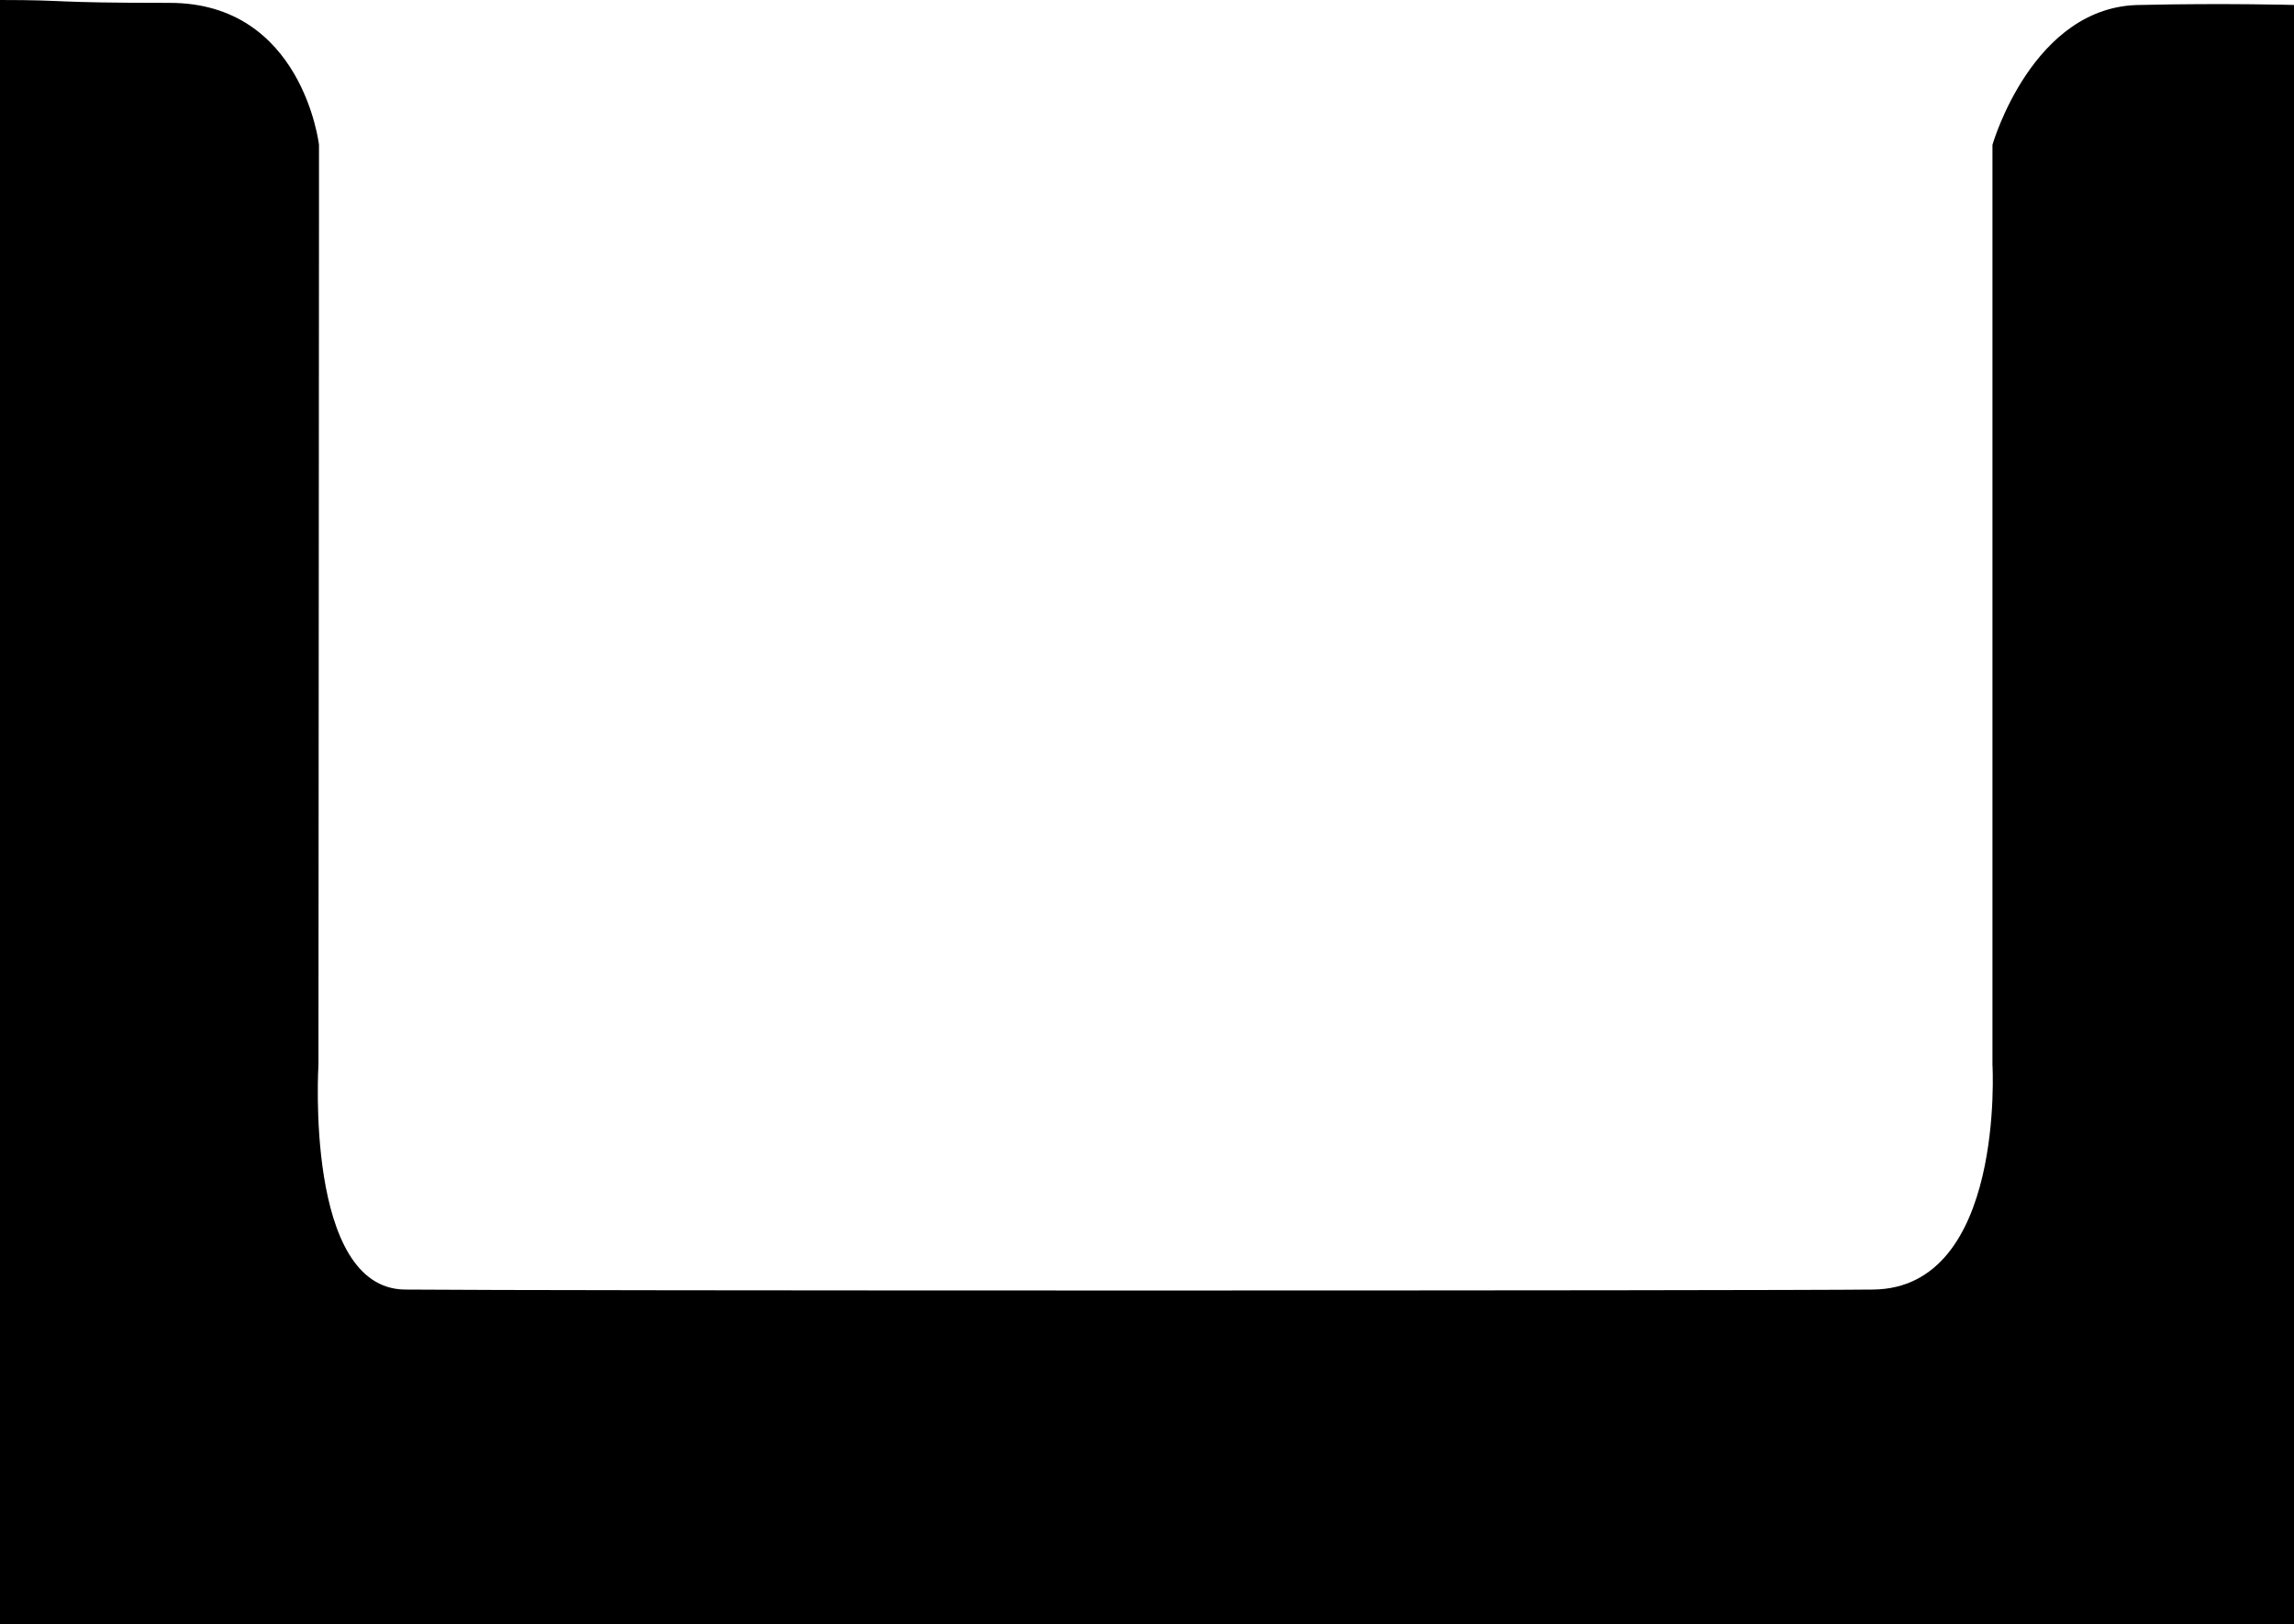 <?xml version="1.0" encoding="iso-8859-1"?>
<!-- Generator: Adobe Illustrator 28.7.5, SVG Export Plug-In . SVG Version: 9.03 Build 55973)  -->
<svg version="1.1" id="image" xmlns="http://www.w3.org/2000/svg" xmlns:xlink="http://www.w3.org/1999/xlink" x="0px" y="0px"
	 width="56px" height="39.657px" viewBox="0 0 56 39.657" enable-background="new 0 0 56 39.657" xml:space="preserve">
<path d="M56,1.886v37.771H0V1.768V0c1.756,0,1.139,0.07,4.143,0.07c3.244,0,3.644,3.465,3.644,3.465v1.767
	L7.774,25.994c0,0-0.343,5.462,2.109,5.489c3.047,0.031,33.108,0.031,35.849,0c3.221-0.041,2.907-5.489,2.907-5.489
	V5.419V3.535c0,0,0.979-3.414,3.621-3.414c1.998-0.047,3.742,0,3.742,0V1.886z"/>
</svg>
